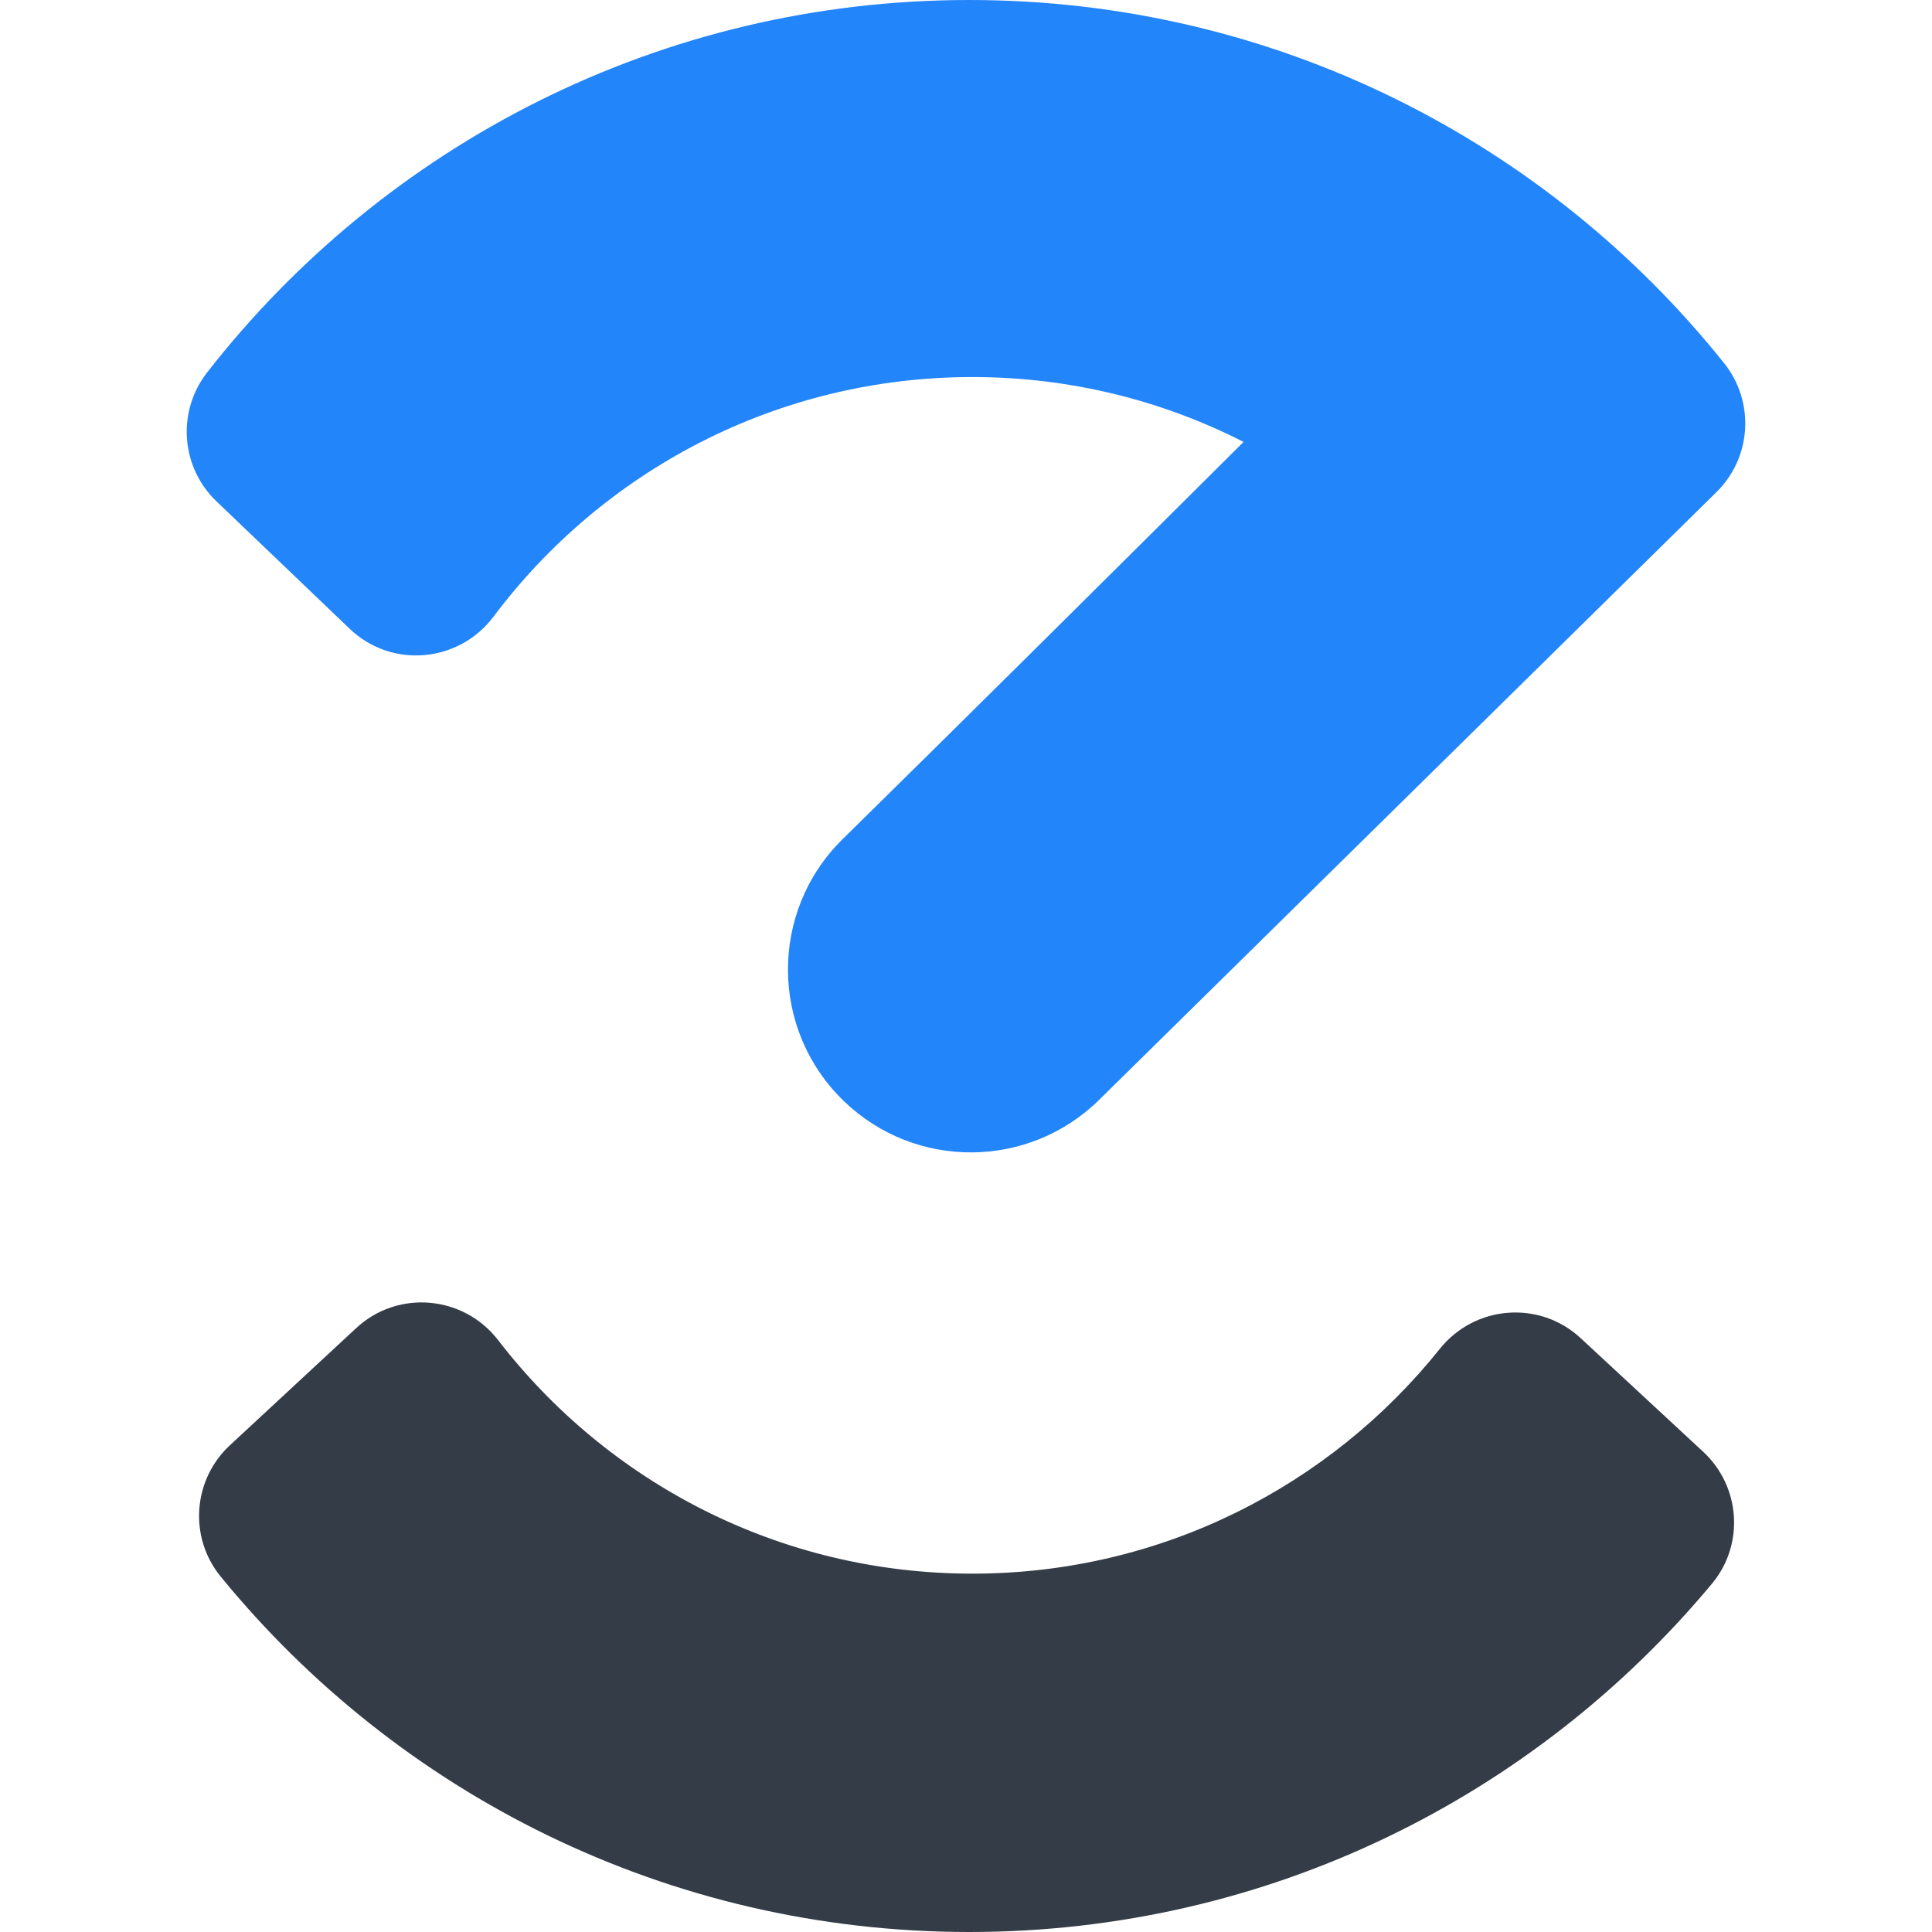 <?xml version="1.0" encoding="UTF-8"?> <svg xmlns="http://www.w3.org/2000/svg" id="a" viewBox="0 0 442 442"><path d="M192.778,191.974c27.524-27.046,62.936-62.214,91.72-90.87-18.621-9.496-39.709-14.843-62.037-14.843-44.8,0-84.563,21.518-109.529,54.784-7.96,10.607-23.334,11.986-32.92,2.821-10.651-10.184-20.932-20.02-30.501-29.182-8.173-7.825-9.077-20.561-2.119-29.485C87.827,33.35,150.892,0,221.748,0c69.89,0,132.217,32.448,172.707,83.104,7.05,8.82,6.294,21.546-1.753,29.467l-141.24,139.049c-16.145,15.894-42.008,16.05-58.343.35h0c-16.996-16.335-17.155-43.474-.341-59.996Z" style="fill:#2385fa; stroke-width:0px;"></path><path d="M389.629,332.109c8.571,7.93,9.517,21.209,2.048,30.184-40.532,48.705-101.618,79.707-169.929,79.707-69.07,0-130.749-31.7-171.274-81.336-7.341-8.991-6.367-22.16,2.151-30.045,9.489-8.785,19.291-17.878,28.858-26.77,9.526-8.853,24.556-7.536,32.494,2.765,25.028,32.478,64.308,53.403,108.485,53.403,43.27,0,81.842-20.079,106.933-51.421,8.024-10.022,22.828-11.188,32.234-2.45,9.322,8.661,18.822,17.472,28.001,25.964Z" style="fill:#343c47; stroke-width:0px;"></path></svg> 